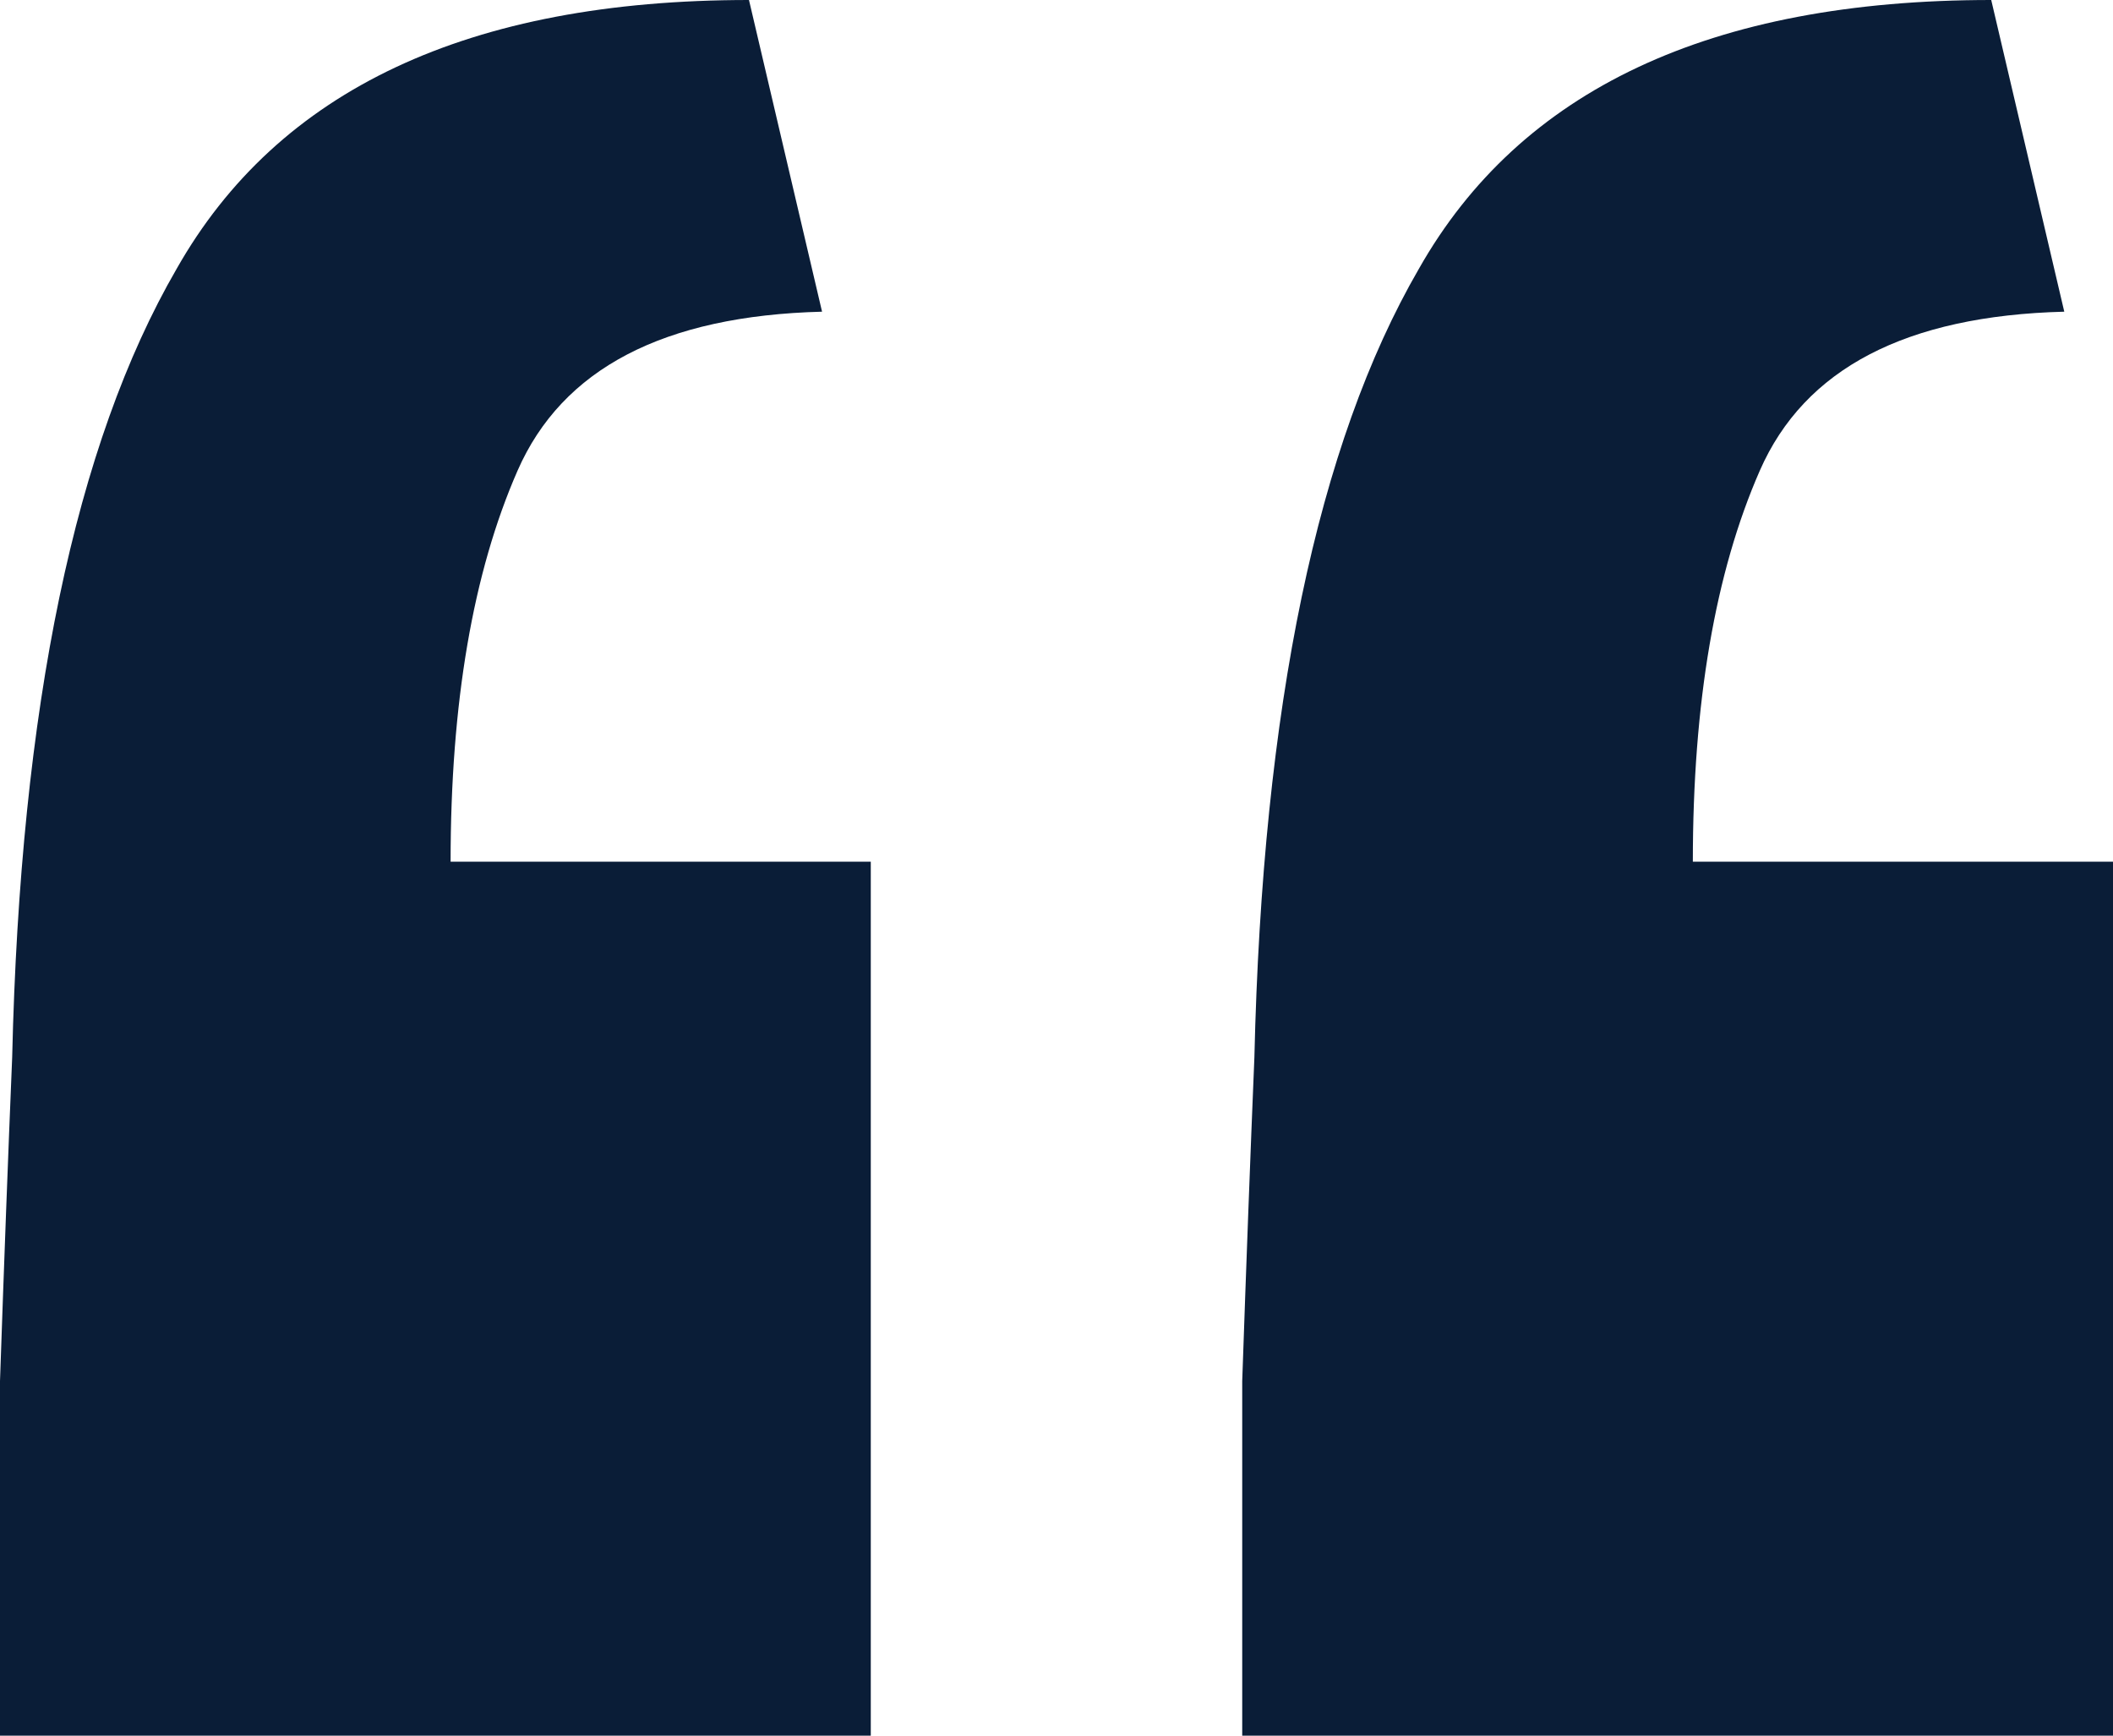 <svg width="84" height="69" viewBox="0 0 84 69" fill="none" xmlns="http://www.w3.org/2000/svg">
<path d="M0 69C0 64.141 0 59.444 0 54.908C0.161 50.211 0.323 45.919 0.484 42.032C0.807 28.102 2.986 17.655 7.02 10.69C11.055 3.563 18.64 0 29.775 0L32.68 12.391C26.386 12.553 22.352 14.658 20.576 18.708C18.801 22.757 17.913 27.94 17.913 34.257H34.617V69H0ZM49.383 69C49.383 64.141 49.383 59.444 49.383 54.908C49.545 50.211 49.706 45.919 49.867 42.032C50.19 28.102 52.369 17.655 56.404 10.69C60.438 3.563 68.023 0 79.159 0L82.063 12.391C75.769 12.553 71.735 14.658 69.96 18.708C68.184 22.757 67.297 27.94 67.297 34.257H84V69H49.383Z" fill="#0A1D37"/>
</svg>
